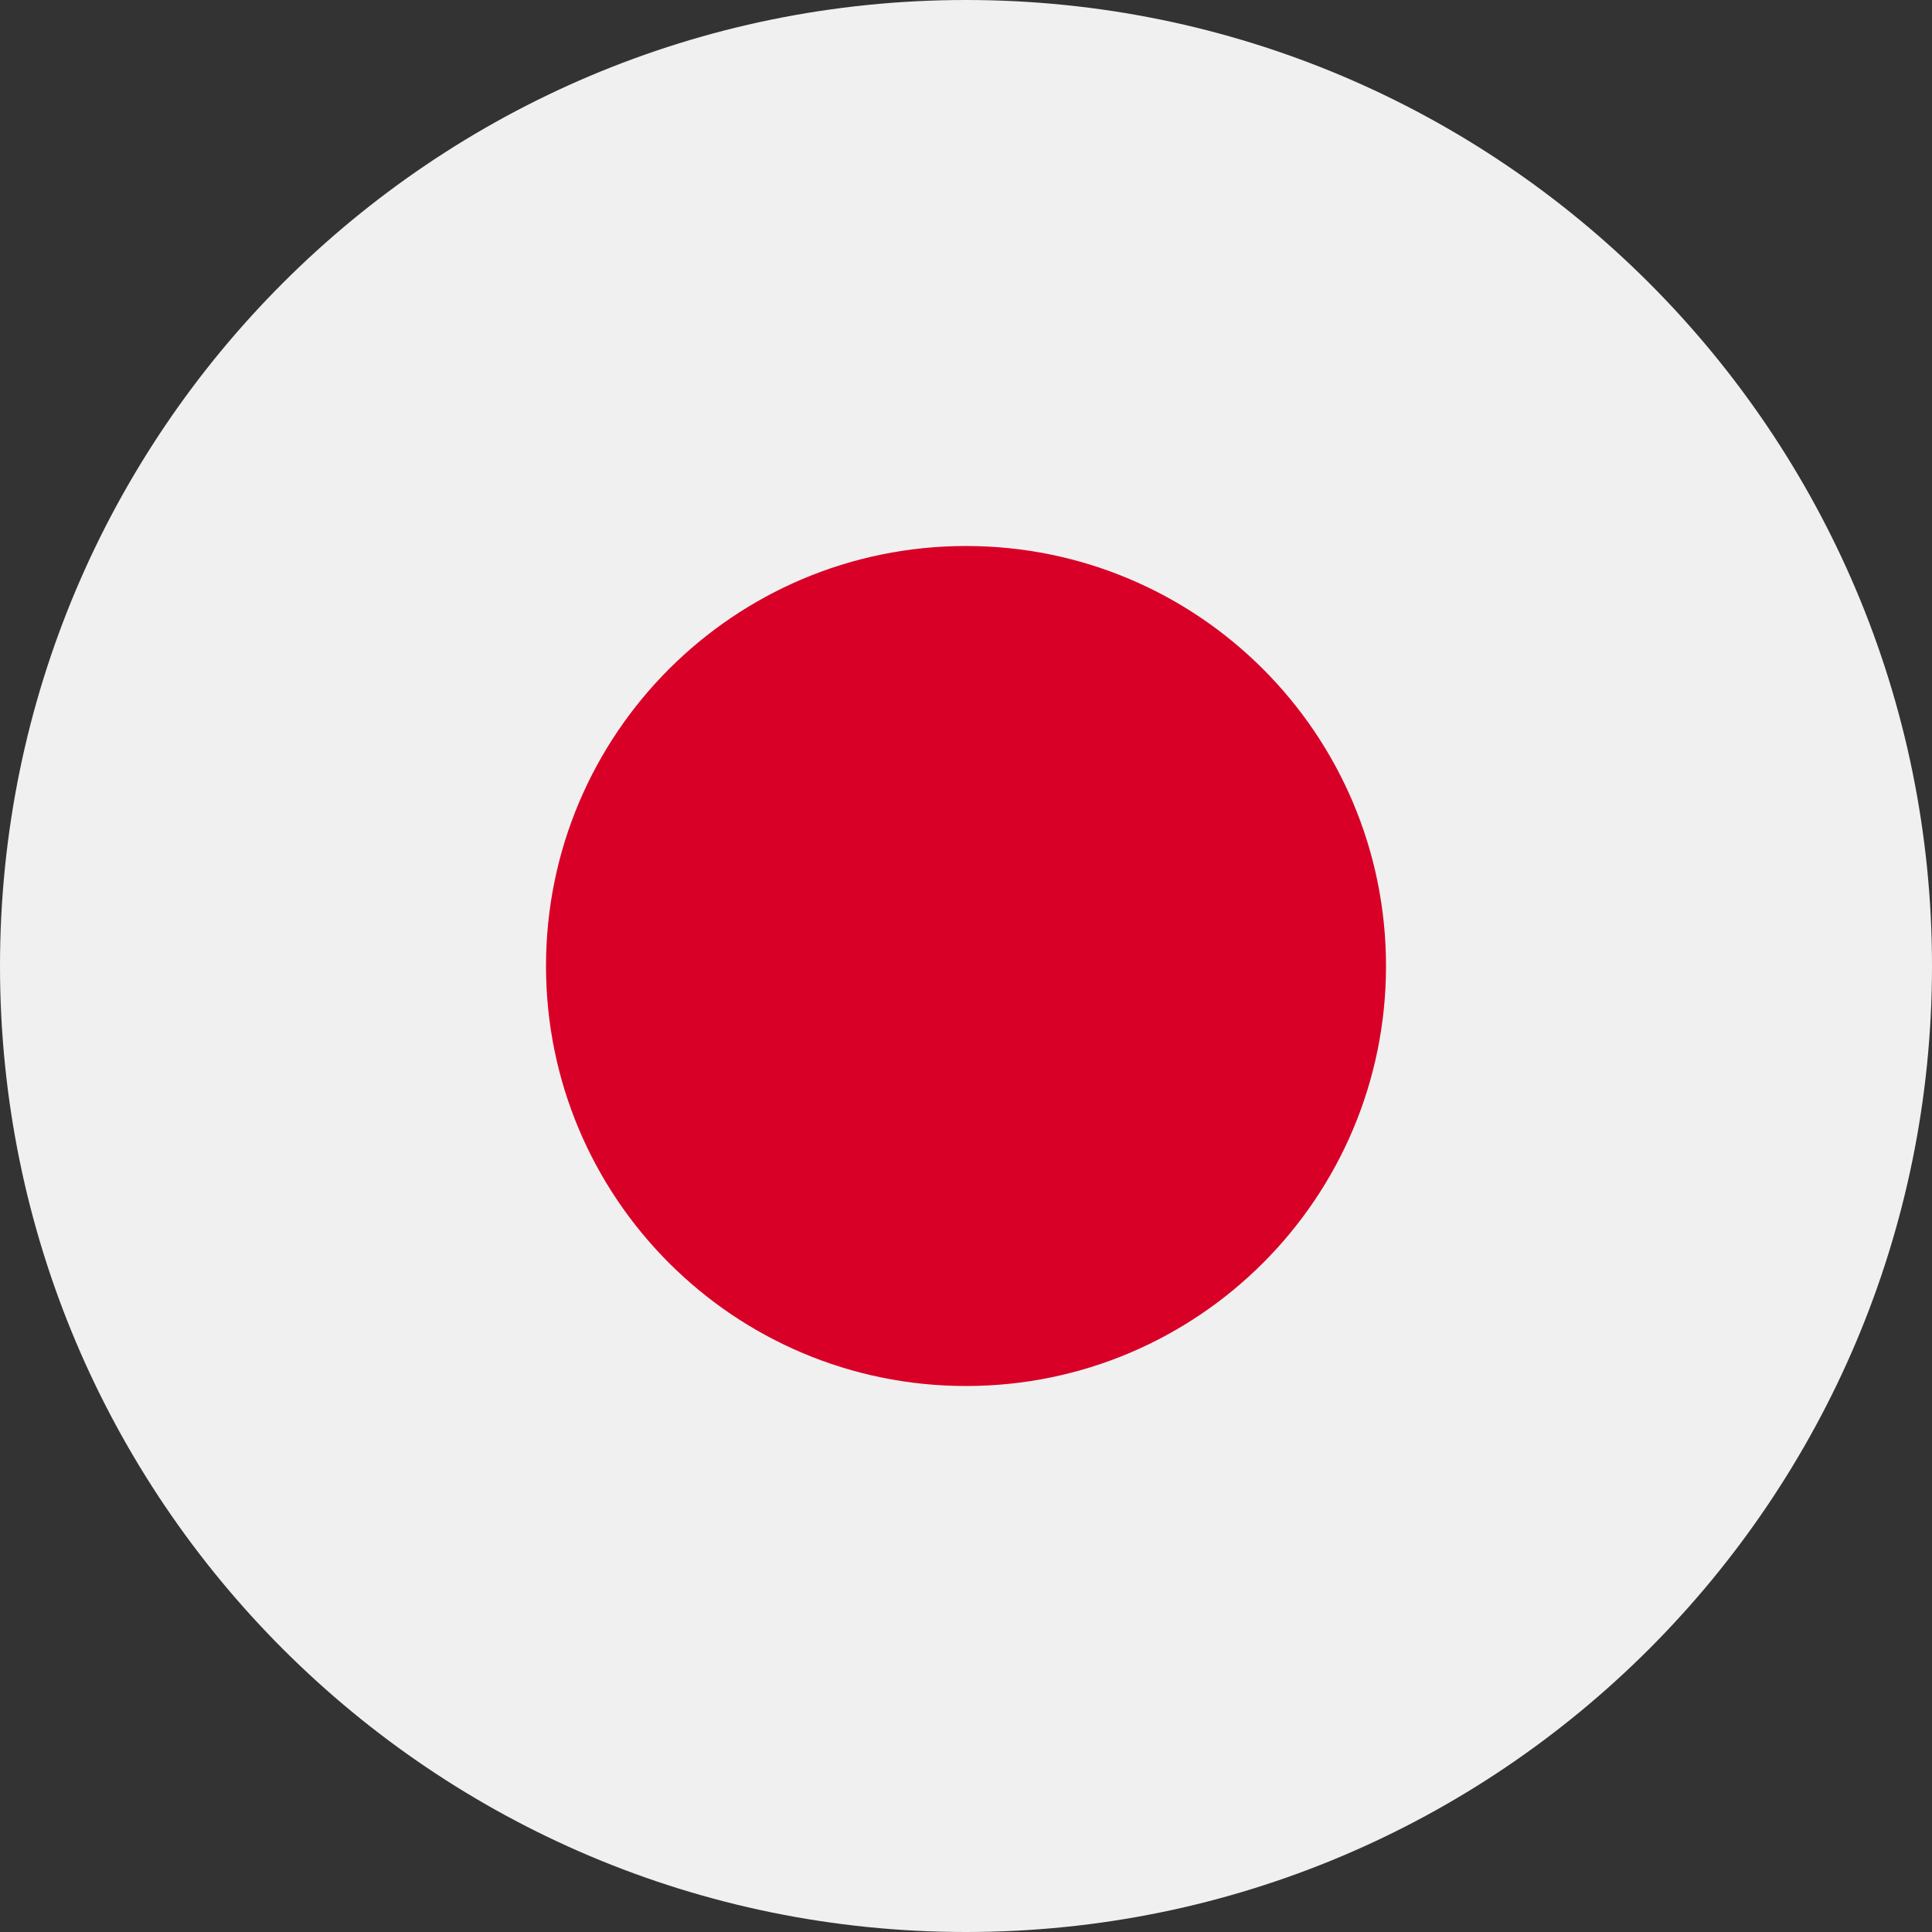<svg xmlns="http://www.w3.org/2000/svg" width="152" height="152" viewBox="0 0 152 152" fill="none"><rect x="0" y="0" width="152" height="152" fill="#333333" stroke="none"/><g clip-path="url(#clip0_741_2230)"><path d="M76 152C117.974 152 152 117.974 152 76C152 34.026 117.974 0 76 0C34.026 0 0 34.026 0 76C0 117.974 34.026 152 76 152Z" fill="#F0F0F0"></path><path d="M76 109.044C94.25 109.044 109.044 94.25 109.044 76C109.044 57.751 94.25 42.957 76 42.957C57.751 42.957 42.957 57.751 42.957 76C42.957 94.25 57.751 109.044 76 109.044Z" fill="#D80027"></path></g><defs><clipPath id="clip0_741_2230"><rect width="152" height="152" fill="white"></rect></clipPath></defs></svg>